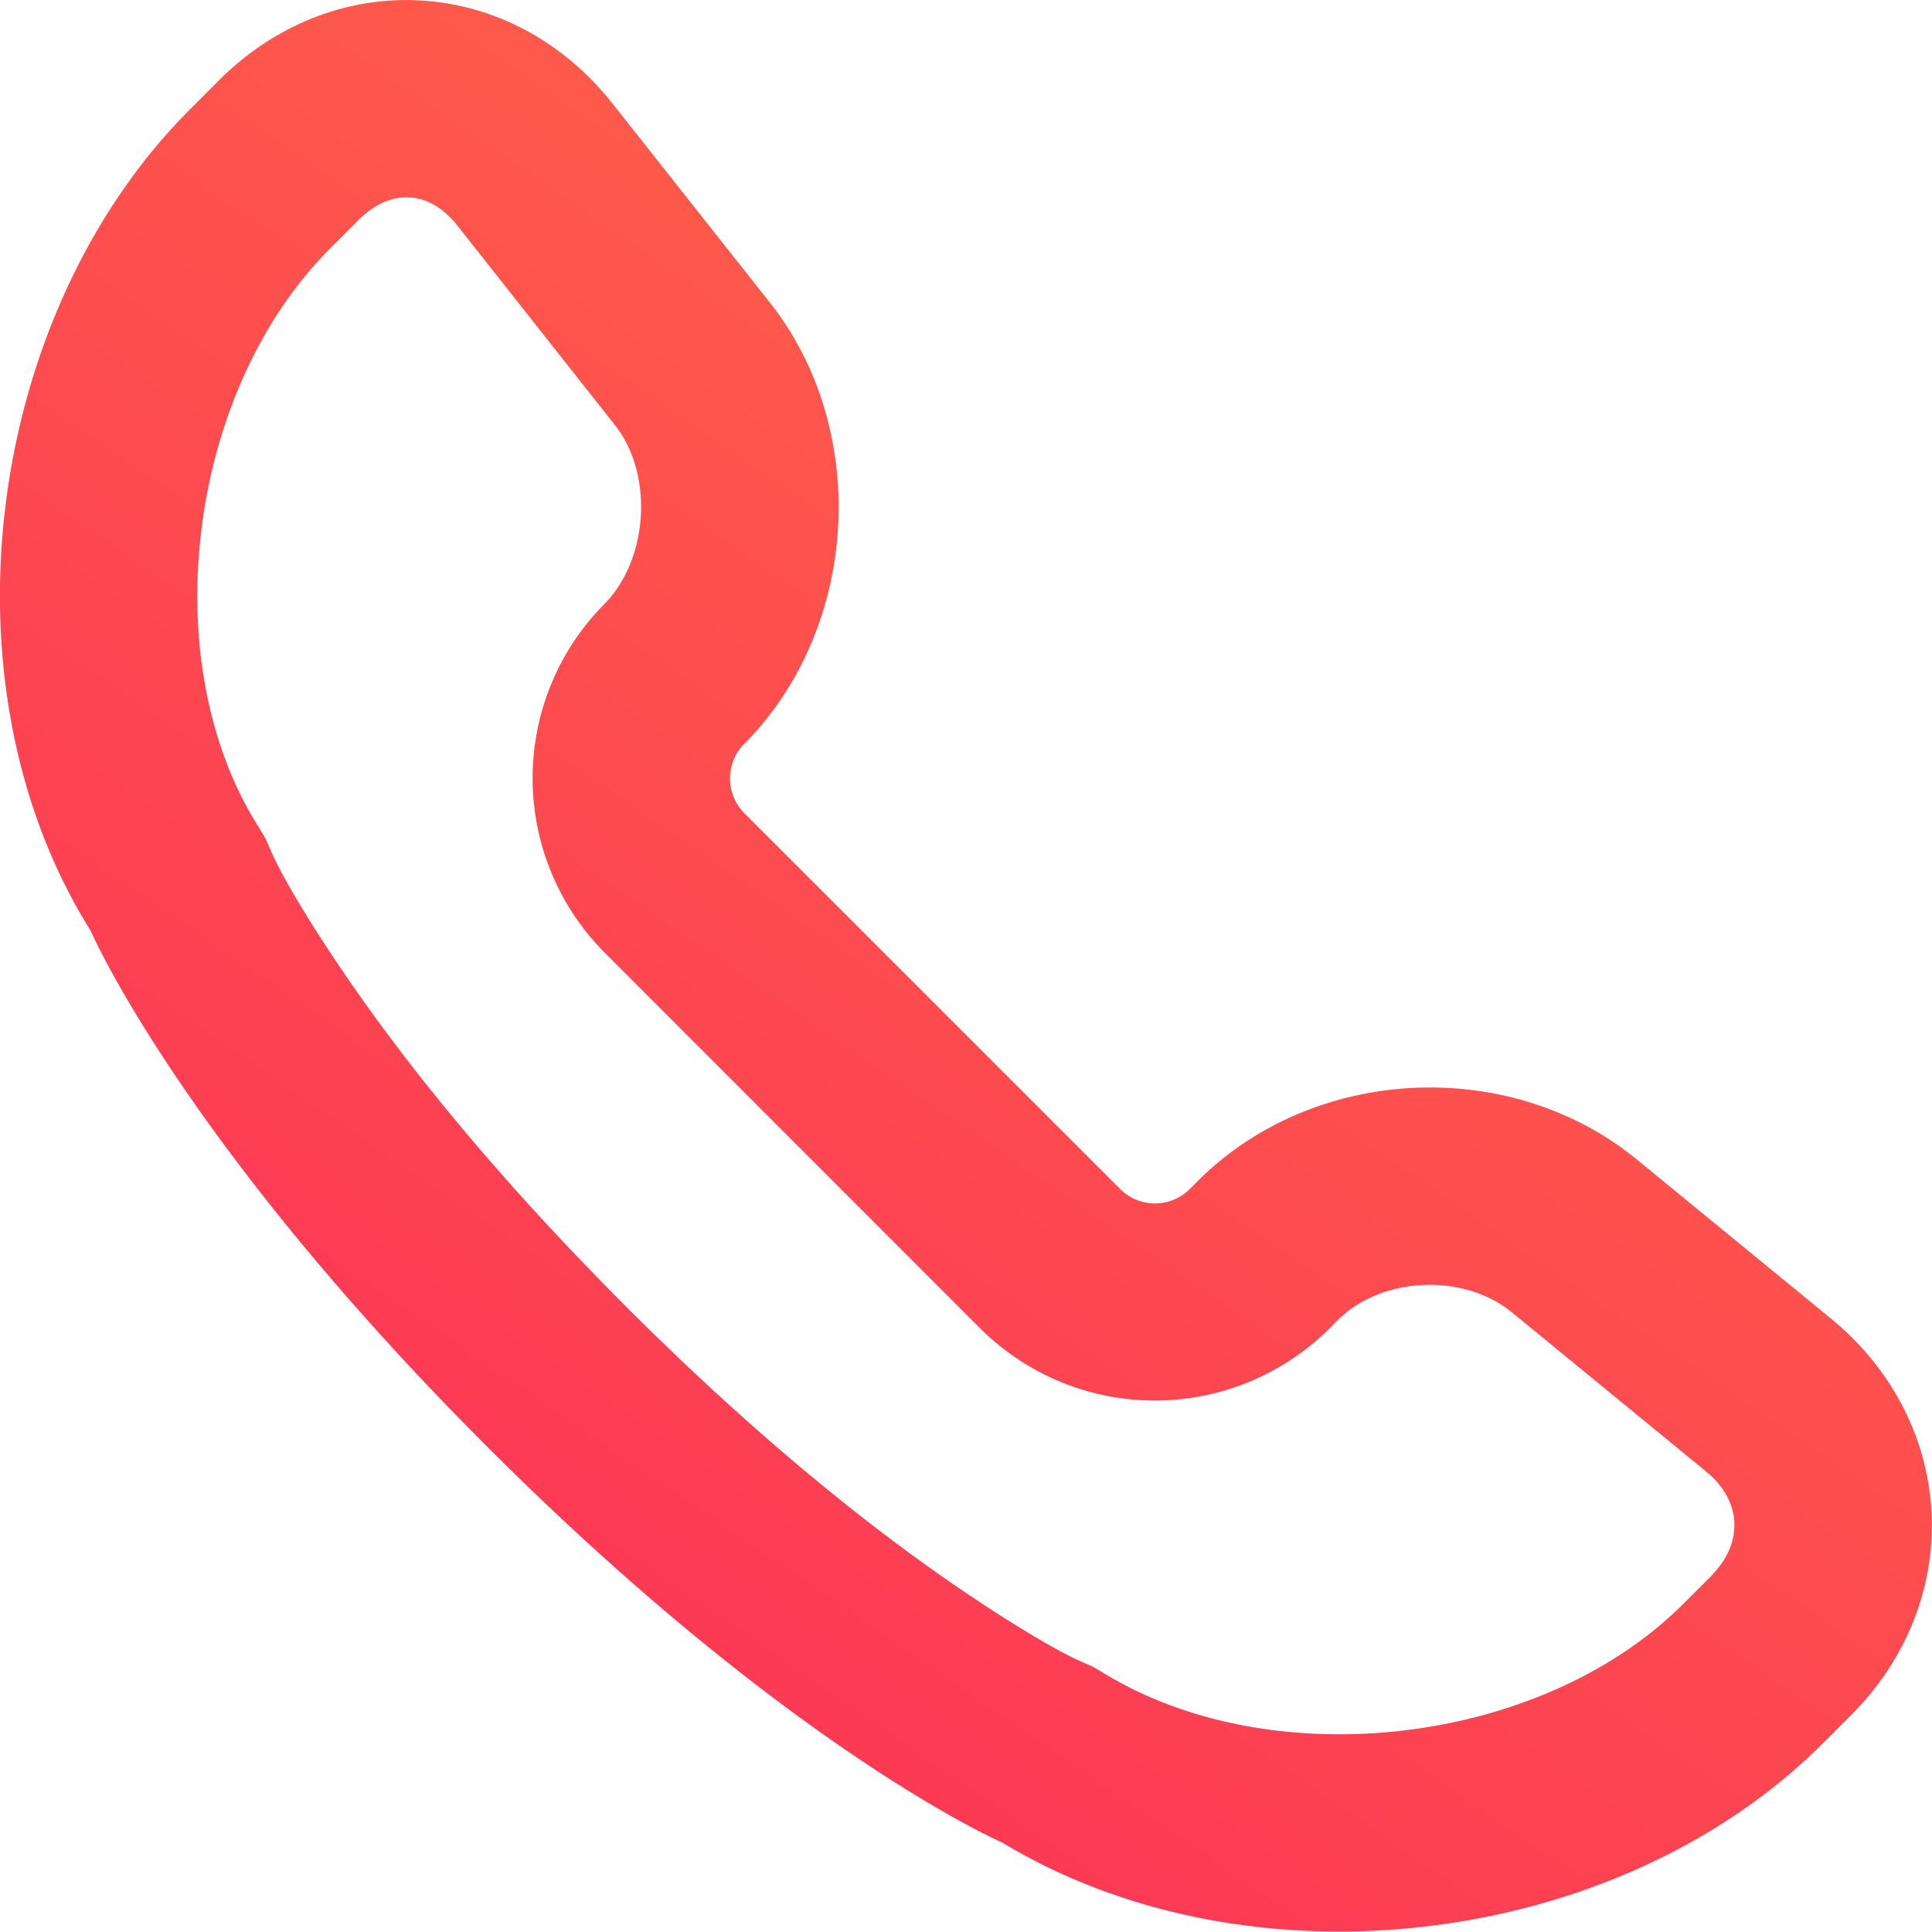 <svg width="19" height="19" fill="none" xmlns="http://www.w3.org/2000/svg"><path d="m18.006 12.967-1.911-1.566c-1.248-1.02-3.178-.924-4.316.214l-.077.077a.484.484 0 0 1-.687 0L7.323 8a.485.485 0 0 1-.01-.679c.005-.004.005-.009.01-.009l-.01.01.01-.01c1.129-1.142 1.238-3.082.25-4.334L6.021 1.015C5.02-.245 3.29-.345 2.151.792l-.286.287C-.147 3.096-.625 6.734.891 9.152c0 0 .892 2.067 3.897 5.072 3.004 3.005 5.07 3.897 5.07 3.897 2.44 1.476 6.055 1.039 8.071-.979l.273-.273c1.134-1.133 1.047-2.882-.196-3.902ZM16.828 15.5l-.274.273c-1.383 1.384-4.014 1.703-5.69.687l-.113-.068-.123-.054c-.15-.064-.528-.27-1.097-.652-1.01-.678-2.149-1.611-3.373-2.836C4.933 11.624 4 10.49 3.322 9.479c-.383-.569-.587-.946-.651-1.097l-.06-.136-.077-.128c-1.02-1.625-.687-4.27.706-5.668l.287-.287c.314-.314.692-.296.97.054L6.047 4.18c.383.482.333 1.325-.109 1.766a2.431 2.431 0 0 0 .01 3.424l3.691 3.693a2.434 2.434 0 0 0 3.437 0l.077-.078c.432-.432 1.238-.468 1.712-.082l1.912 1.567c.355.291.373.705.05 1.029Z" fill="url(#a)"/><defs><linearGradient id="a" x1="-6.119" y1="18.662" x2="13.032" y2="-9.369" gradientUnits="userSpaceOnUse"><stop offset=".011" stop-color="#FD225C"/><stop offset="1" stop-color="#FE7A40"/></linearGradient></defs></svg>